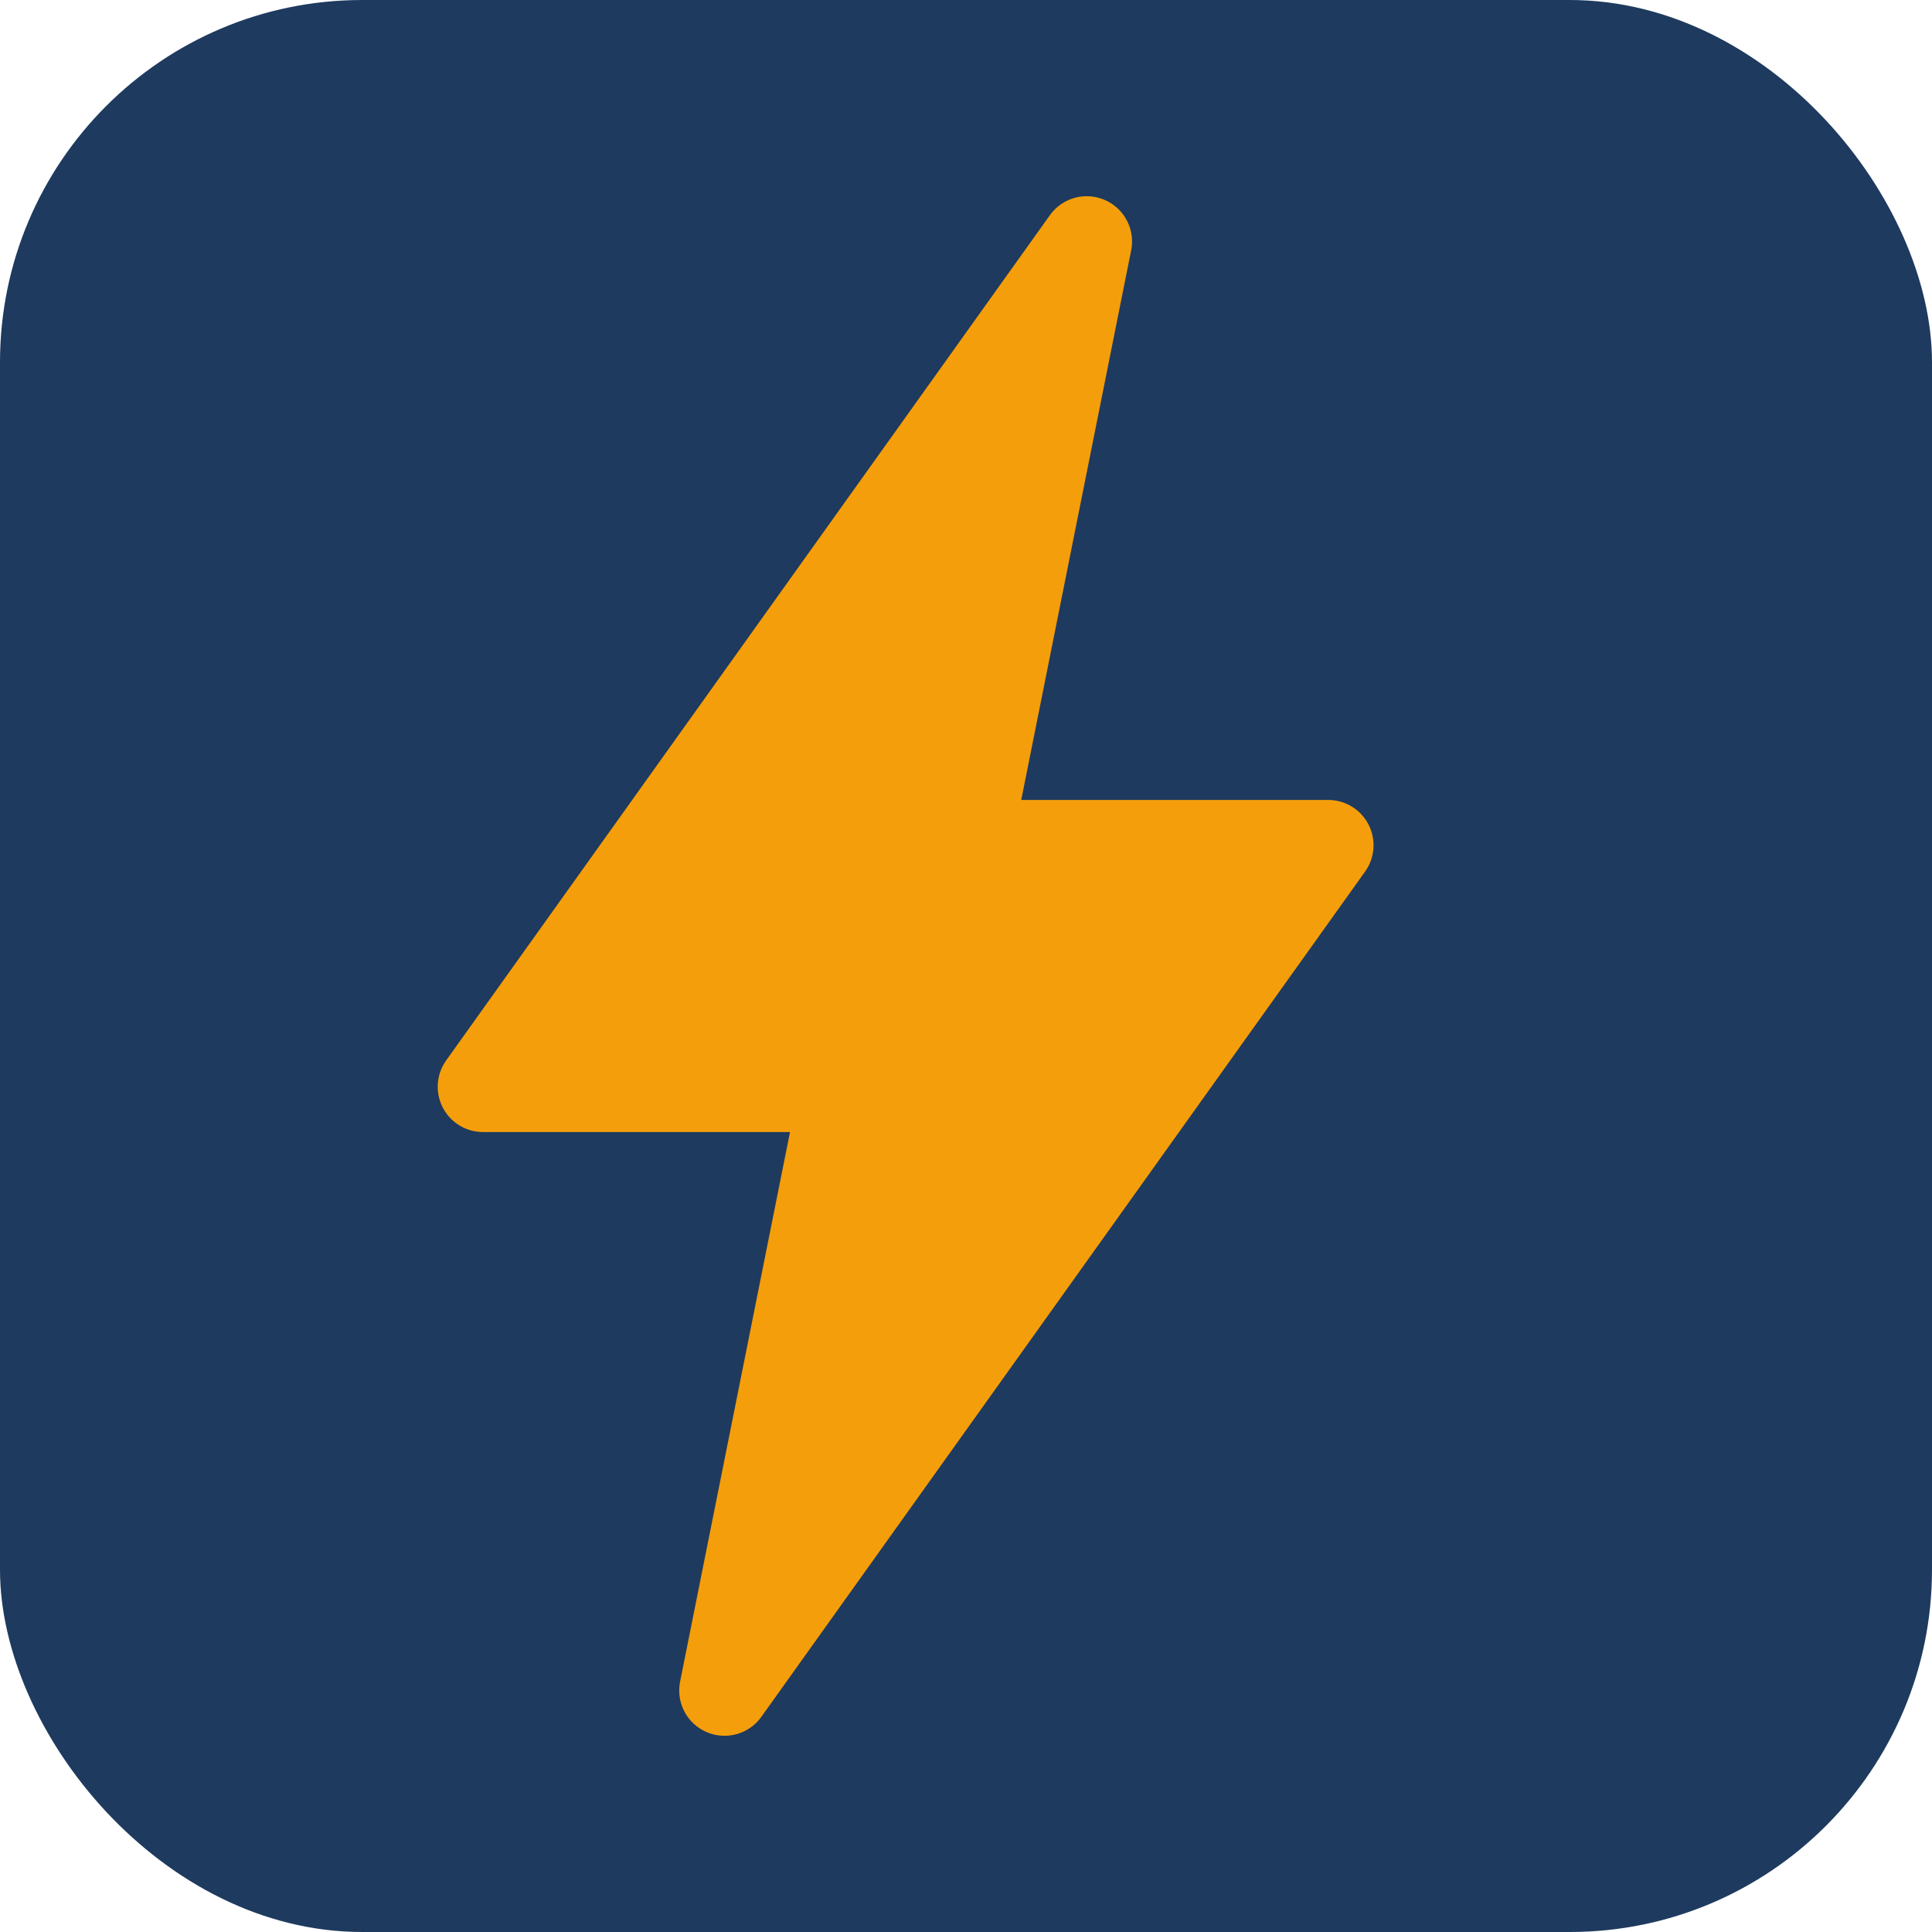 <svg xmlns="http://www.w3.org/2000/svg" width="32" height="32" viewBox="0 0 32 32">
  <rect width="32" height="32" rx="6" fill="#1e3a5f"/>
  <path d="M18 4L8 18h6l-2 10 10-14h-6l2-10z" fill="#f59e0b" stroke="#f59e0b" stroke-width="1.5" stroke-linecap="round" stroke-linejoin="round"/>
</svg>
